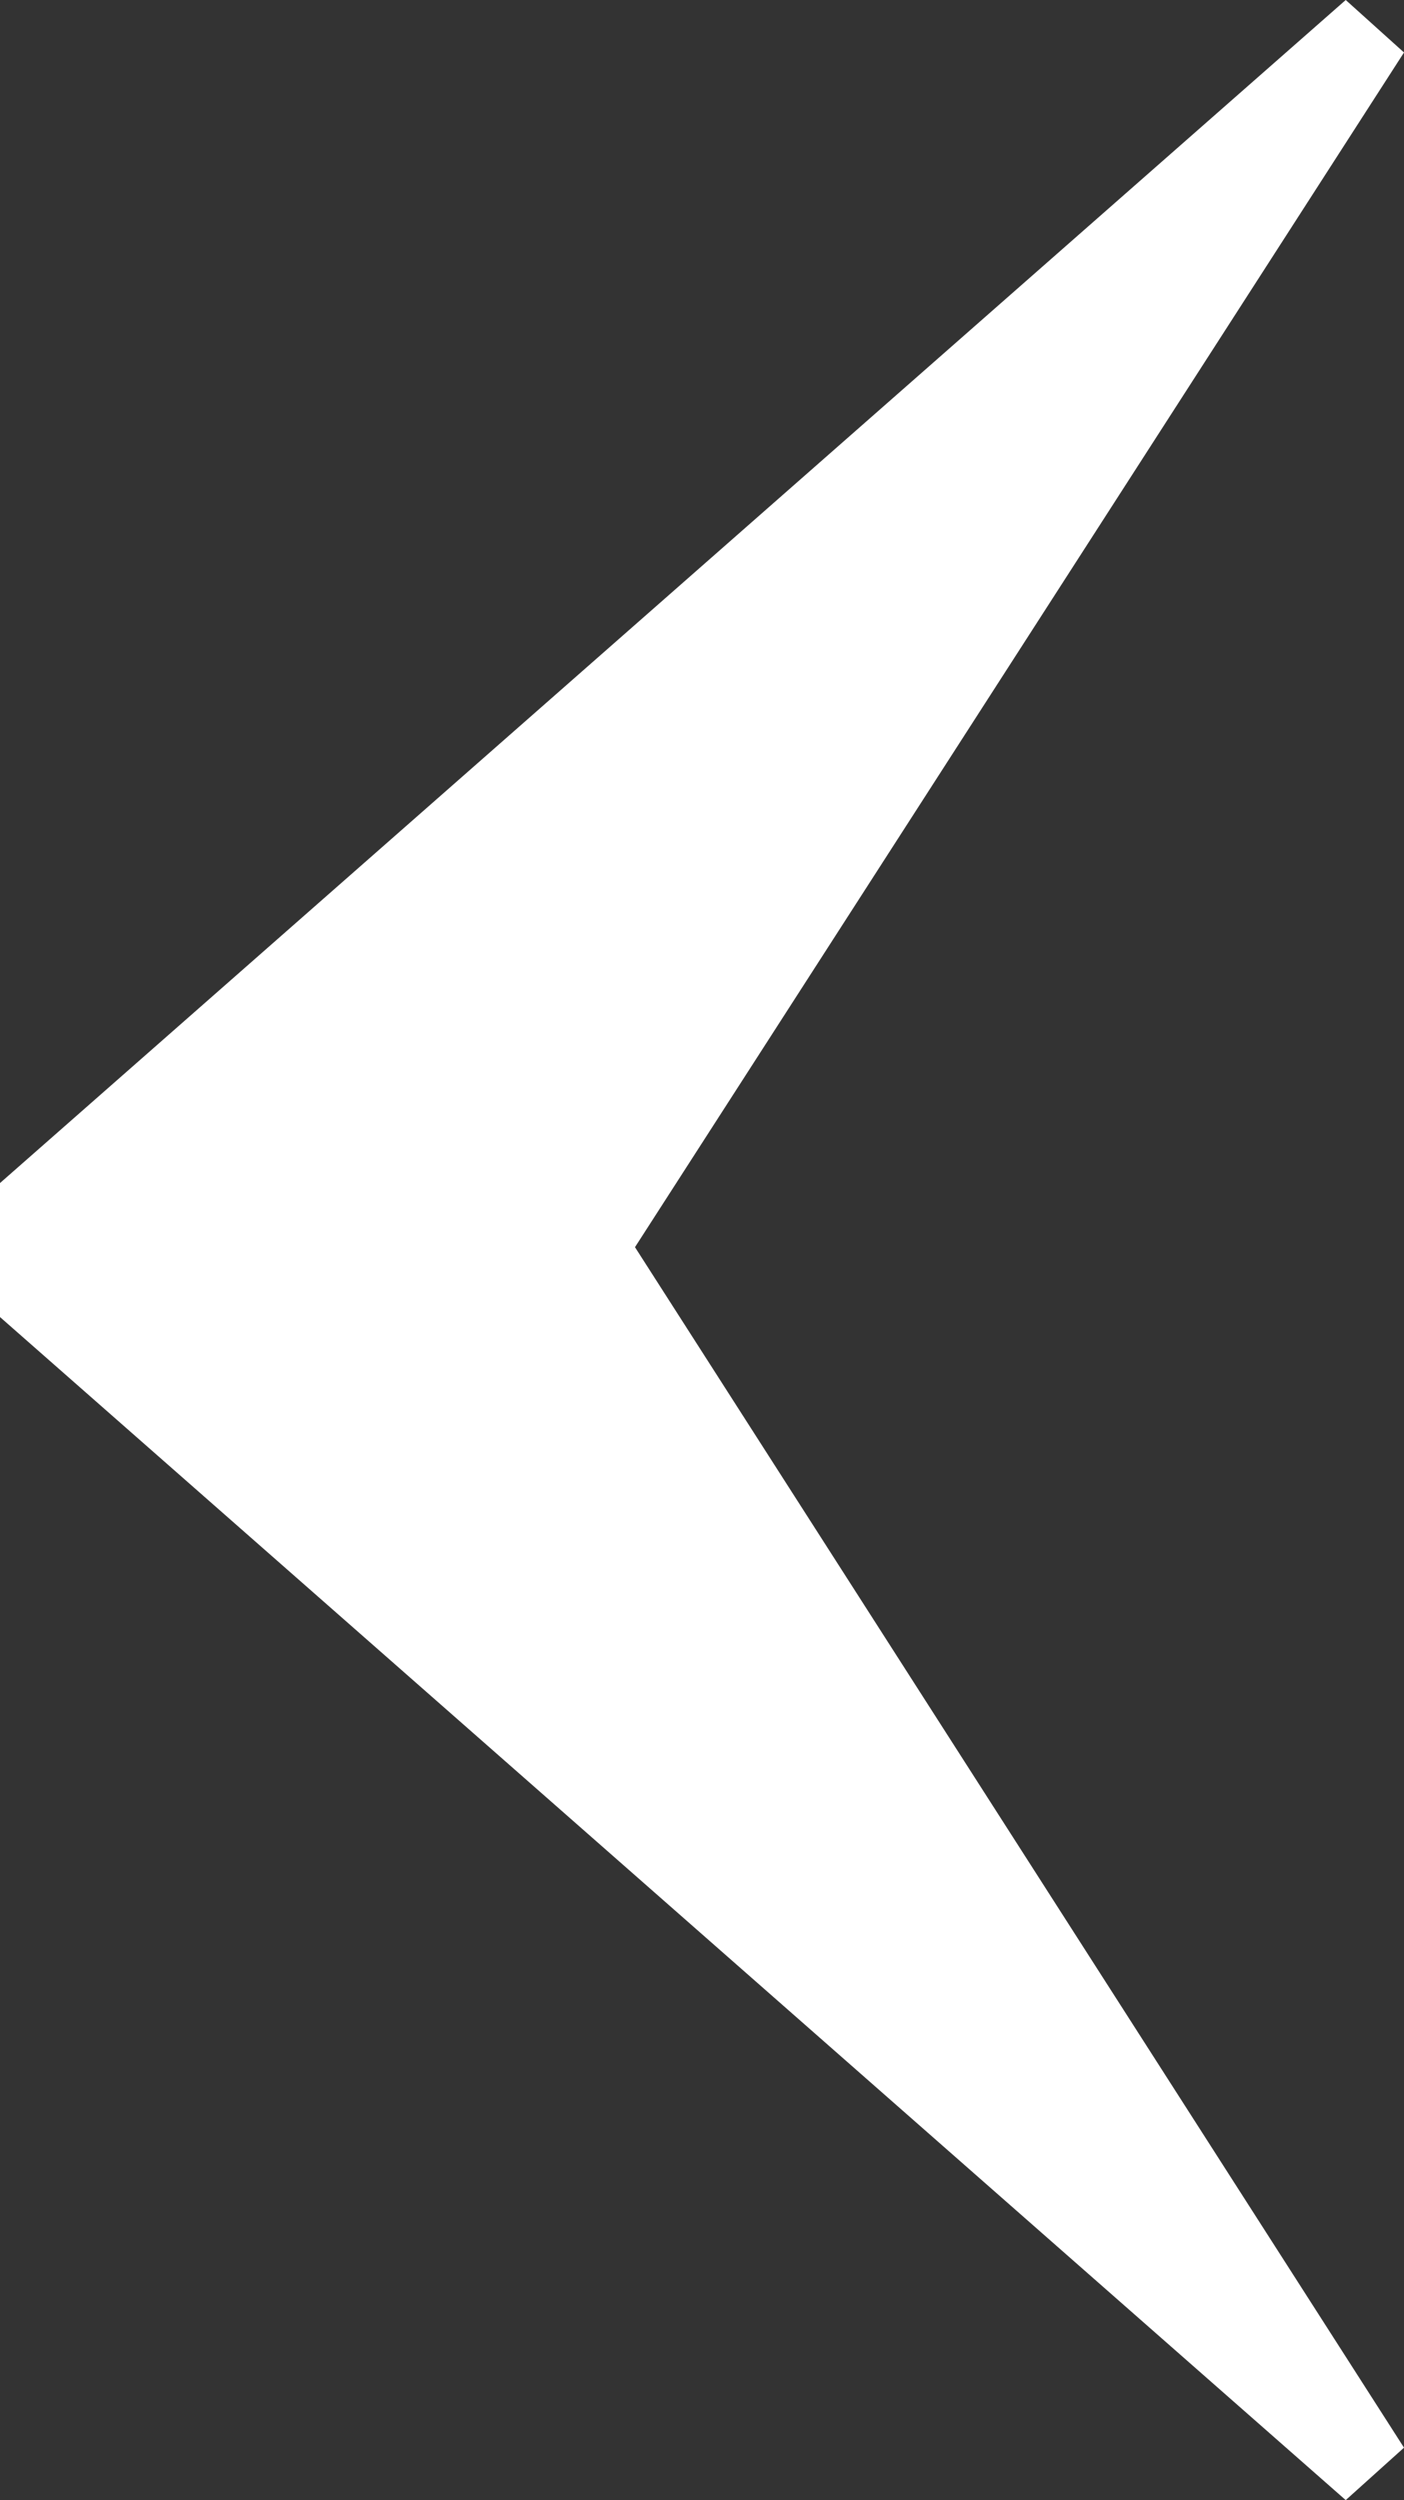 <?xml version="1.0" encoding="UTF-8"?>
<!DOCTYPE svg PUBLIC "-//W3C//DTD SVG 1.1//EN" "http://www.w3.org/Graphics/SVG/1.1/DTD/svg11.dtd">
<svg version="1.1" xmlns="http://www.w3.org/2000/svg" xmlns:xlink="http://www.w3.org/1999/xlink" x="0" y="0" width="48.522" height="86.373" viewBox="0, 0, 48.522, 86.373">
  <rect x="0" y="0" width="48.522" height="86.373" fill="#333333" stroke="none"/>
  <g id="Livello_1">
    <path d="M46.508,-0 L-0,40.872 L-0,45.501 L46.508,86.373 L48.522,84.561 L21.945,43.087 L48.522,1.813 L46.508,-0 z" fill="#FFFFFF"/>
  </g>
</svg>
